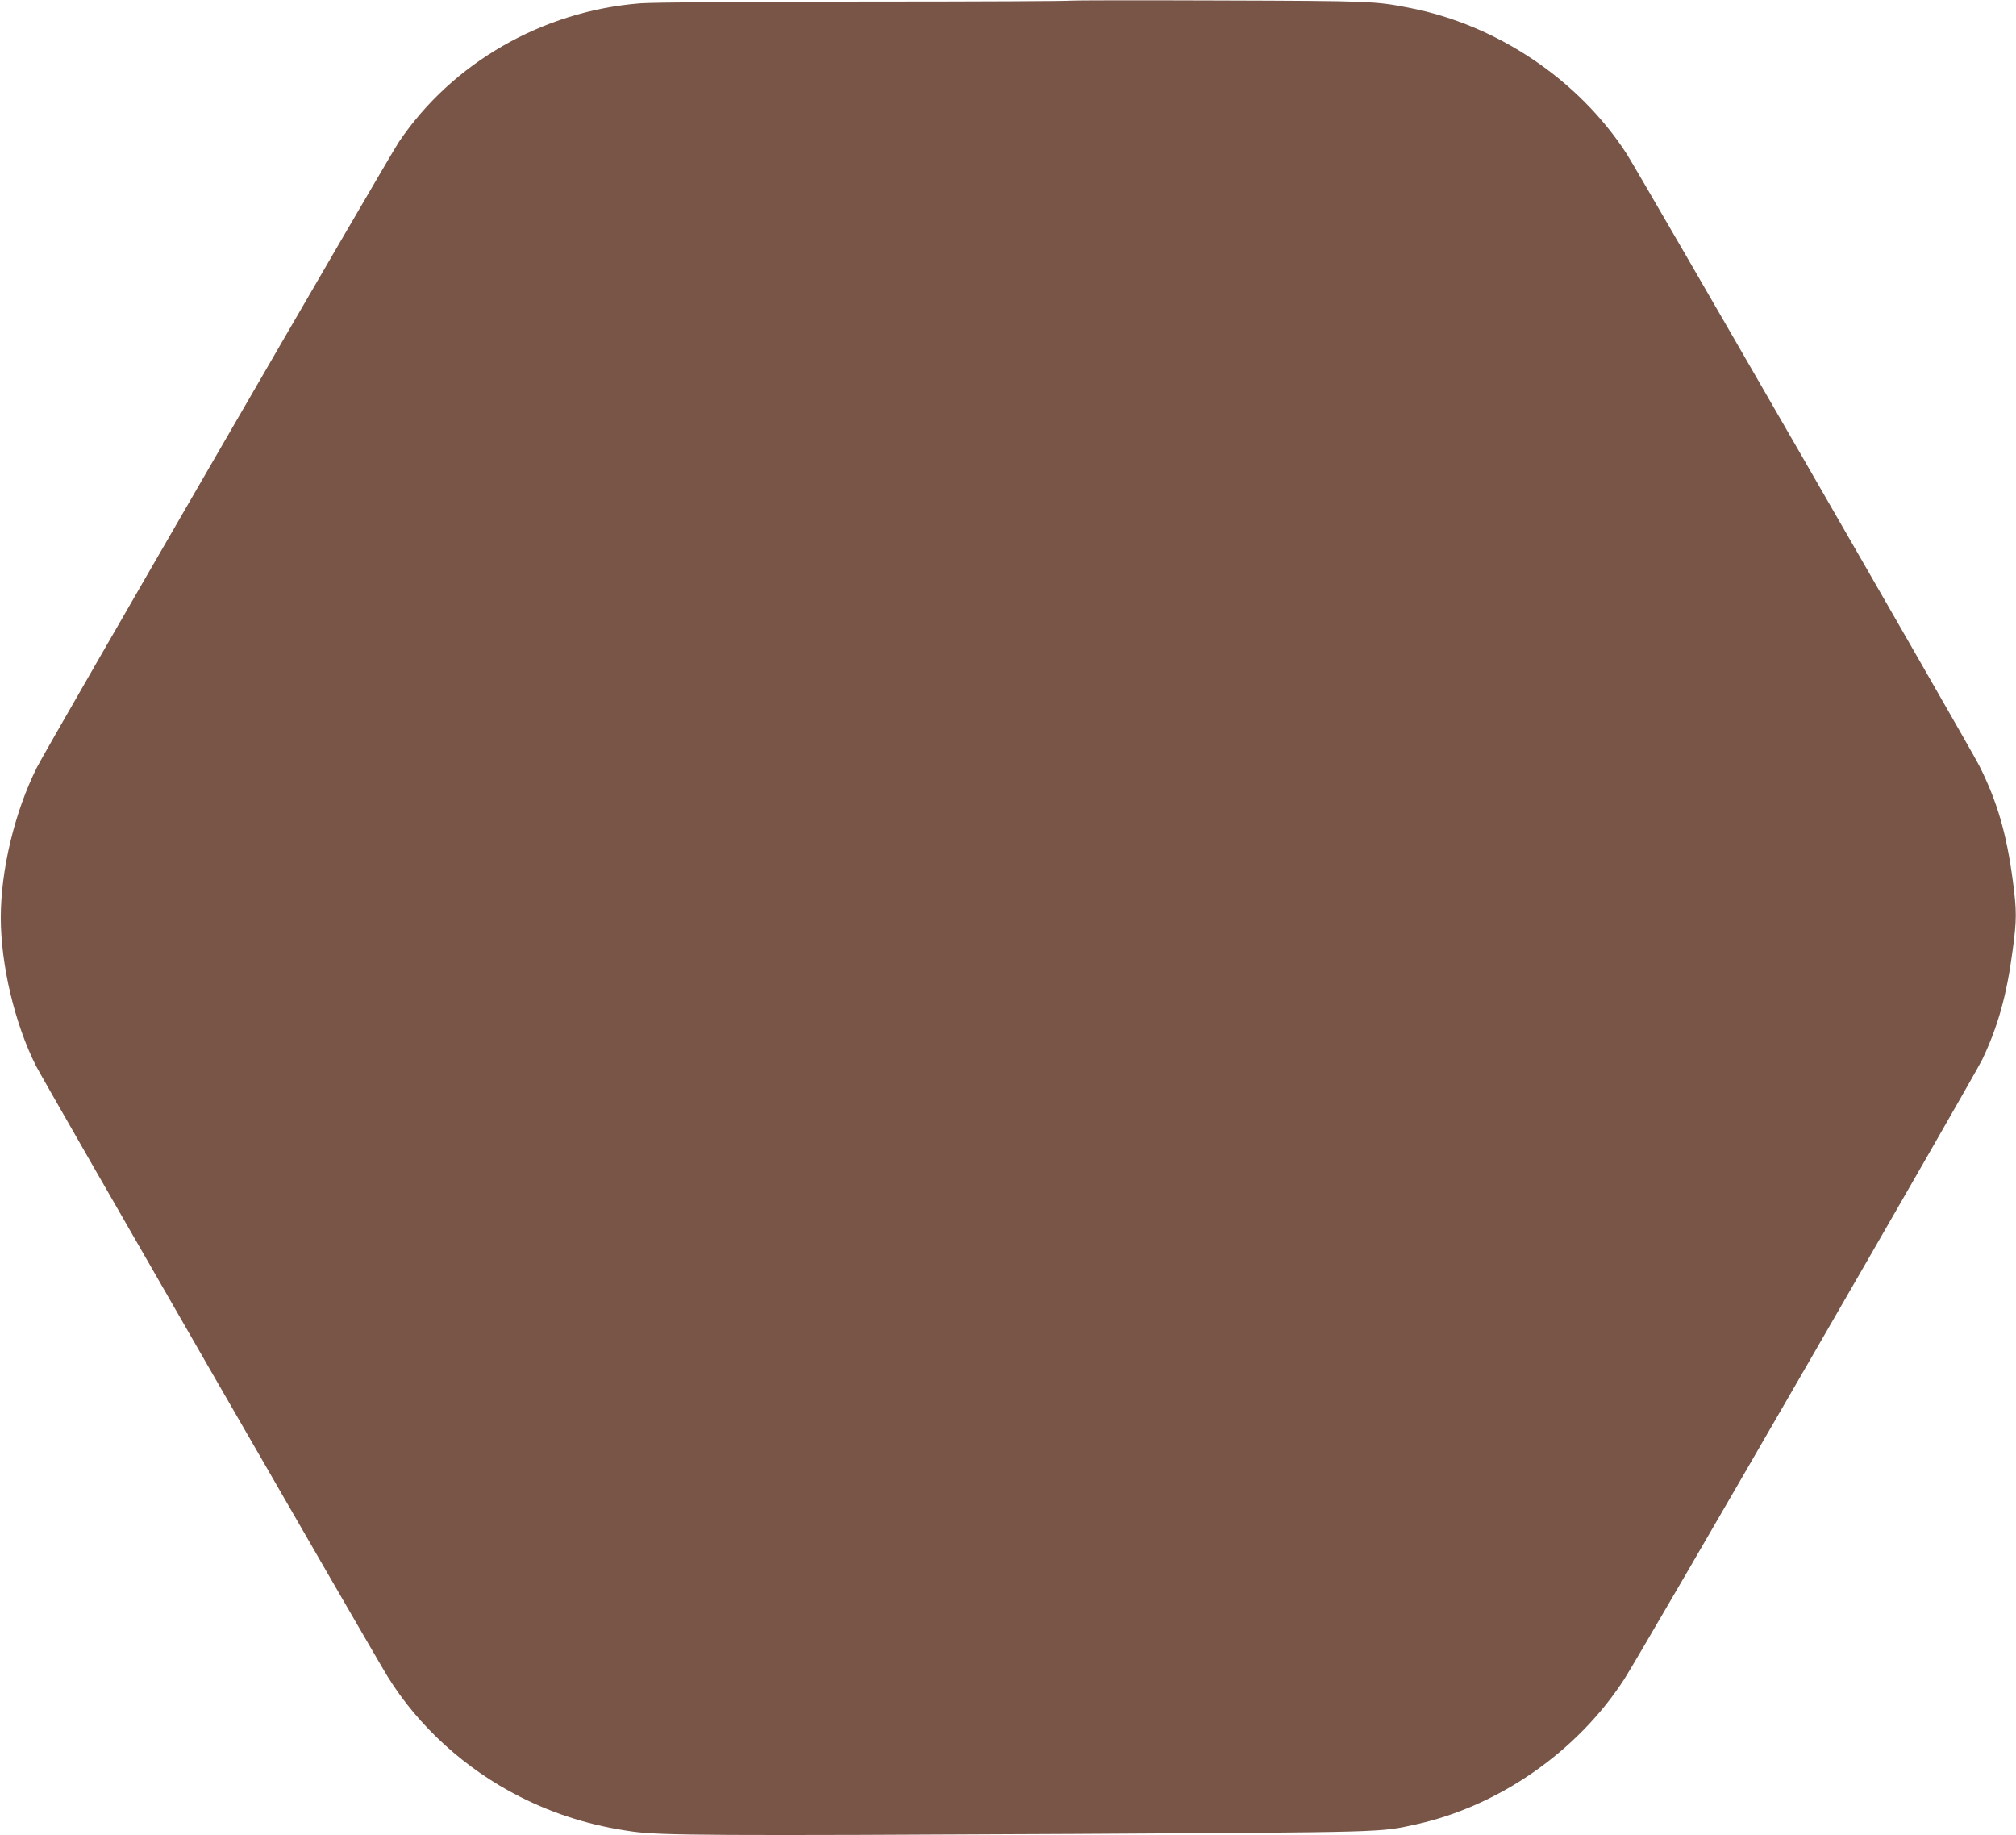 <?xml version="1.0" standalone="no"?>
<!DOCTYPE svg PUBLIC "-//W3C//DTD SVG 20010904//EN"
 "http://www.w3.org/TR/2001/REC-SVG-20010904/DTD/svg10.dtd">
<svg version="1.0" xmlns="http://www.w3.org/2000/svg"
 width="1280pt" height="1165pt" viewBox="0 0 1280 1165"
 preserveAspectRatio="xMidYMid meet">
<g transform="translate(0,1165) scale(0.1,-0.1)"
fill="#795548" stroke="none">
<path d="M6799 11646 c-3 -3 -590 -6 -1304 -6 -788 0 -1351 -5 -1430 -11 -621
-49 -1194 -378 -1533 -881 -70 -104 -2233 -3840 -2297 -3968 -141 -281 -230
-650 -230 -955 0 -298 88 -672 223 -940 43 -87 2137 -3722 2233 -3877 195
-316 494 -588 838 -762 227 -115 458 -186 716 -222 179 -25 527 -27 2805 -15
1999 11 1937 9 2169 60 528 116 1026 463 1323 921 103 158 2221 3824 2274
3935 100 210 156 412 193 695 26 193 26 247 1 438 -40 302 -101 509 -214 733
-61 121 -2162 3765 -2239 3884 -305 470 -822 817 -1377 925 -220 43 -239 44
-1211 47 -514 2 -937 1 -940 -1z"/>
</g>
</svg>
